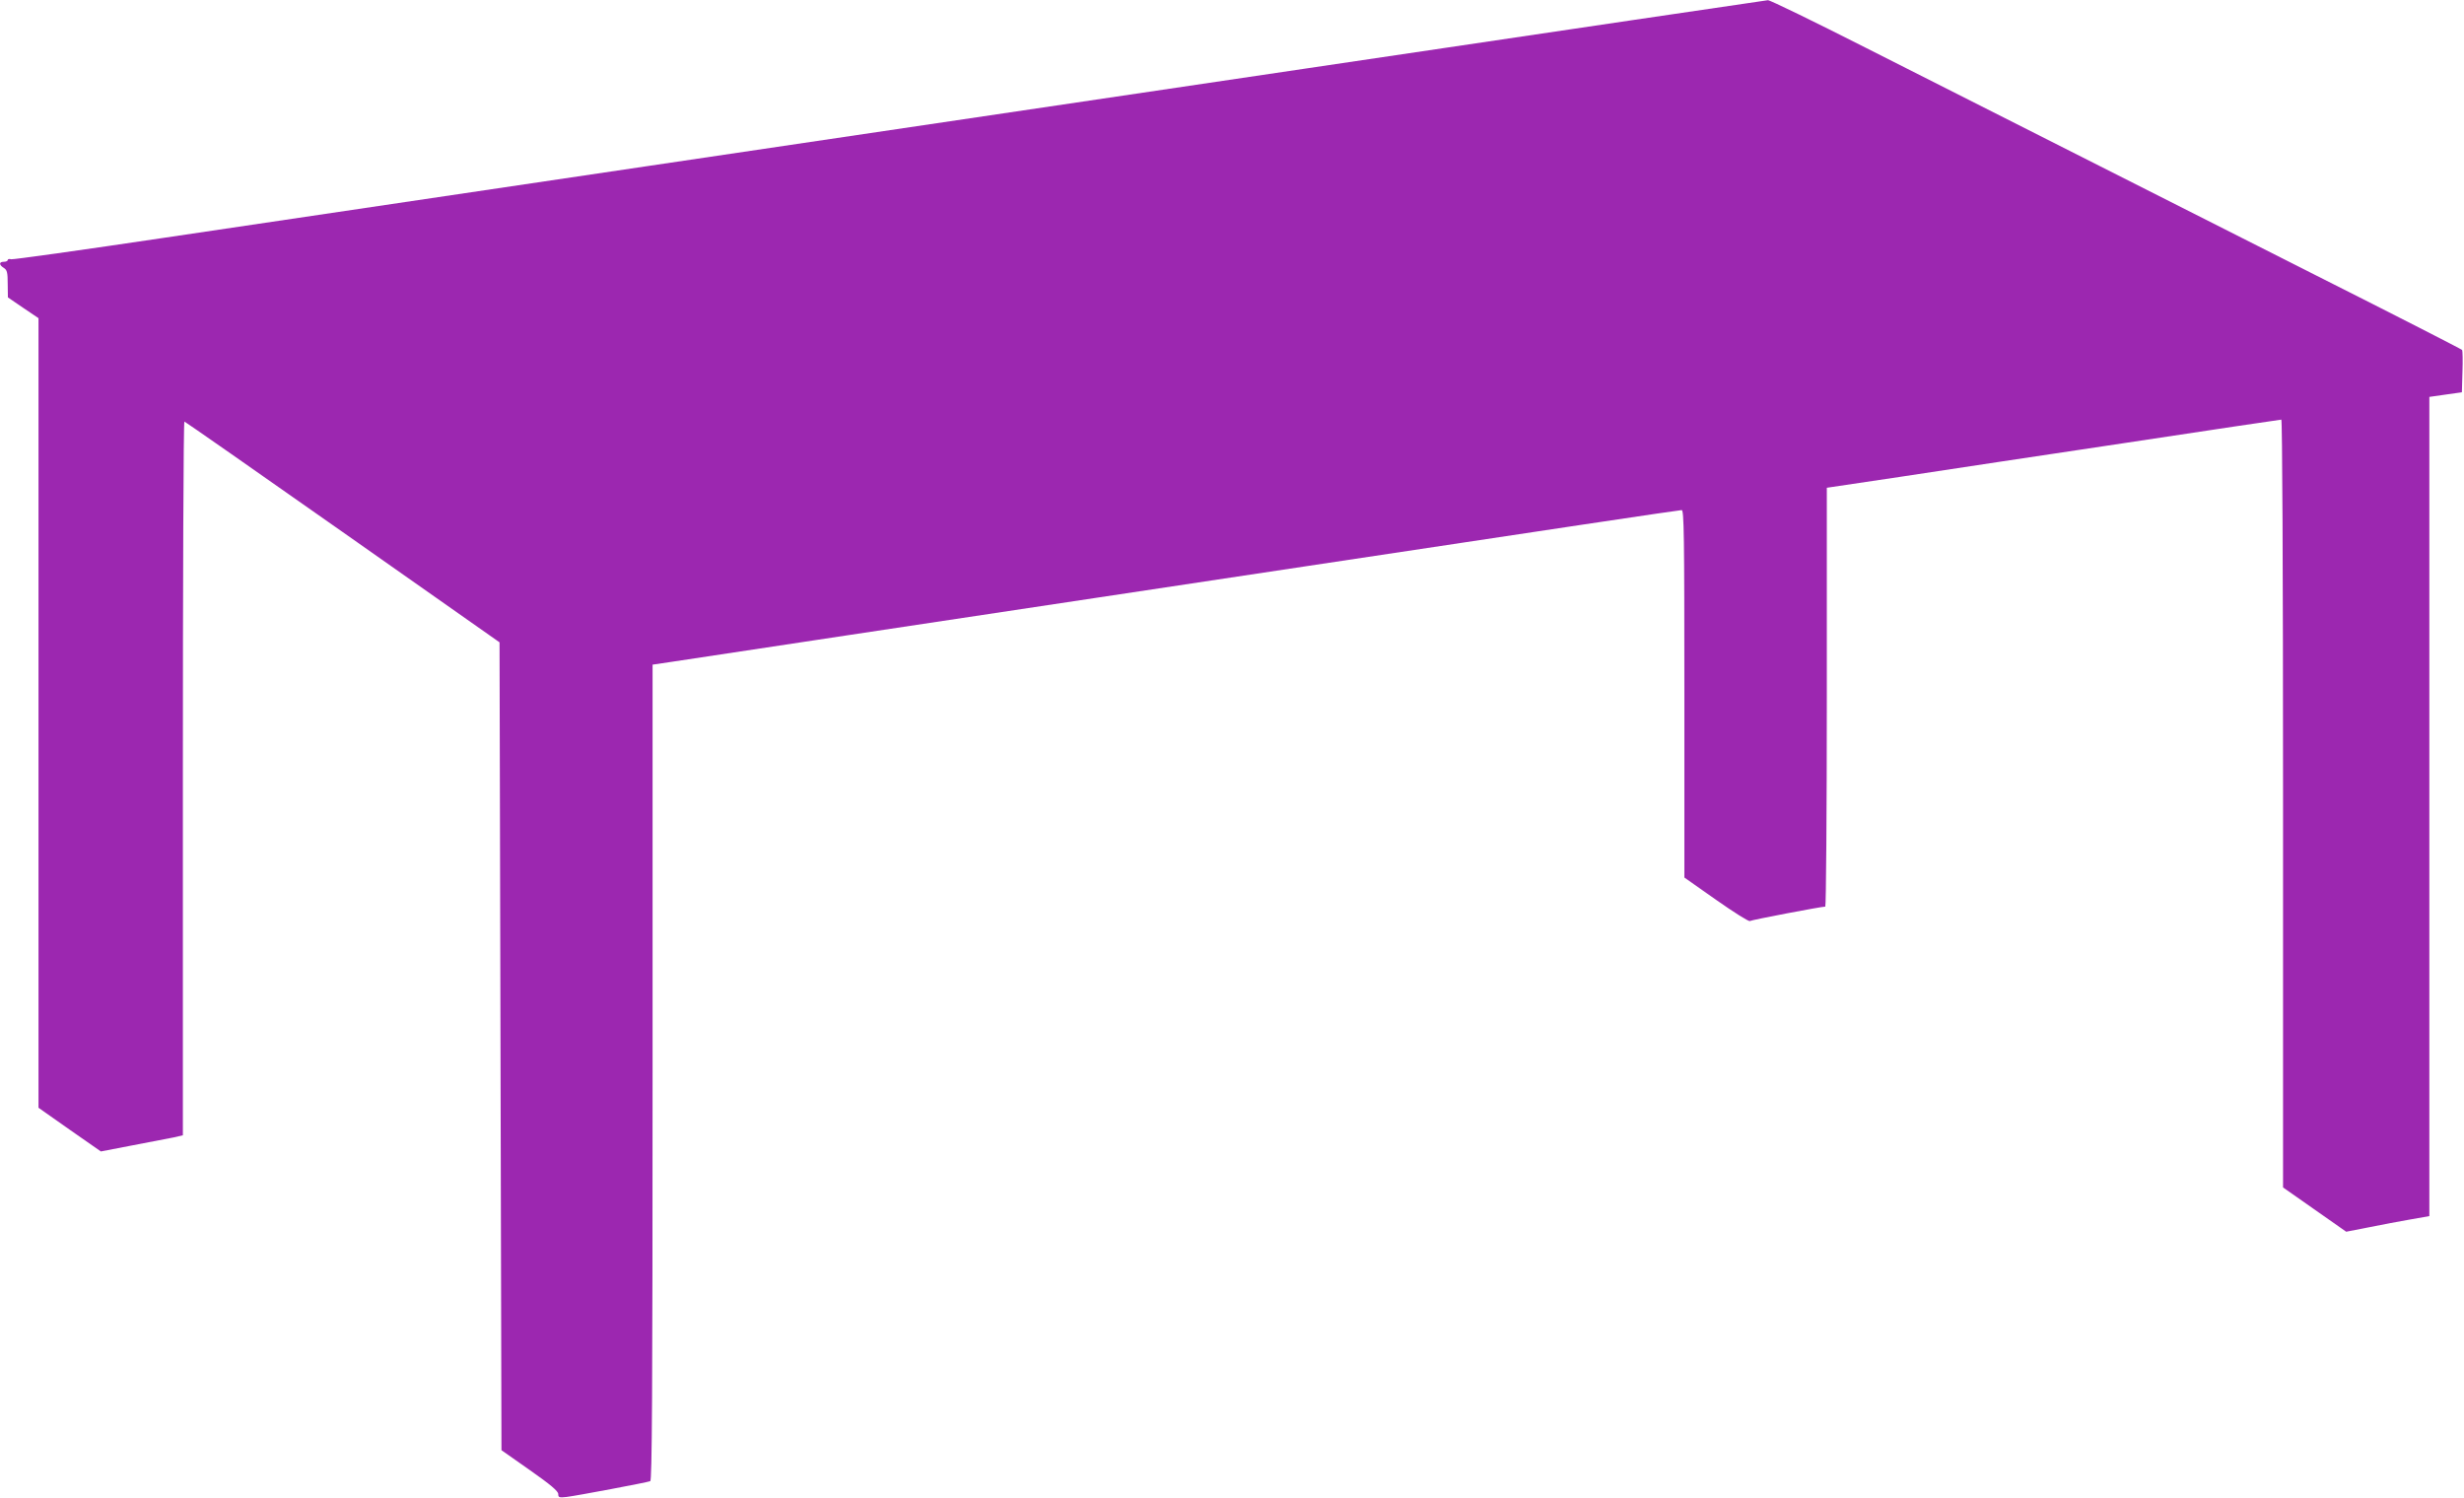 <?xml version="1.0" standalone="no"?>
<!DOCTYPE svg PUBLIC "-//W3C//DTD SVG 20010904//EN"
 "http://www.w3.org/TR/2001/REC-SVG-20010904/DTD/svg10.dtd">
<svg version="1.0" xmlns="http://www.w3.org/2000/svg"
 width="1280pt" height="778pt" viewBox="0 0 1280 778"
 preserveAspectRatio="xMidYMid meet">
<g transform="translate(0,778) scale(0.1,-0.1)"
fill="#9c27b0" stroke="none">
<path d="M6790 7425 c-1306 -194 -2852 -423 -3434 -509 -1156 -171 -1343 -199
-2501 -371 -429 -64 -787 -114 -797 -112 -10 3 -18 1 -18 -4 0 -5 -9 -9 -20
-9 -26 0 -26 -16 0 -32 17 -11 20 -24 20 -83 l1 -70 79 -54 80 -54 0 -2051 0
-2051 162 -114 162 -113 166 32 c91 17 186 36 213 41 l47 11 0 1854 c0 1020 3
1854 8 1854 4 -1 374 -259 822 -574 l815 -573 5 -2099 5 -2098 148 -104 c107
-75 147 -109 147 -124 0 -18 5 -19 43 -15 51 6 417 75 435 82 9 3 12 437 12
2123 l0 2119 108 16 c59 9 467 71 907 137 1274 192 1703 256 2125 320 1552
234 2193 330 2206 330 12 0 14 -128 14 -954 l0 -955 165 -116 c91 -64 169
-113 175 -110 9 6 371 75 392 75 4 0 8 490 8 1088 l0 1088 383 57 c210 32 739
112 1175 177 436 66 797 120 803 120 5 0 9 -746 9 -1994 l0 -1995 164 -115
164 -115 118 23 c66 13 163 32 217 41 l97 17 0 2128 0 2128 84 12 85 12 3 106
c2 59 1 110 -2 114 -3 4 -345 179 -760 388 -1556 787 -1857 939 -2336 1181
-270 137 -500 249 -510 248 -10 -1 -1088 -160 -2394 -354z"/>
</g>
</svg>
